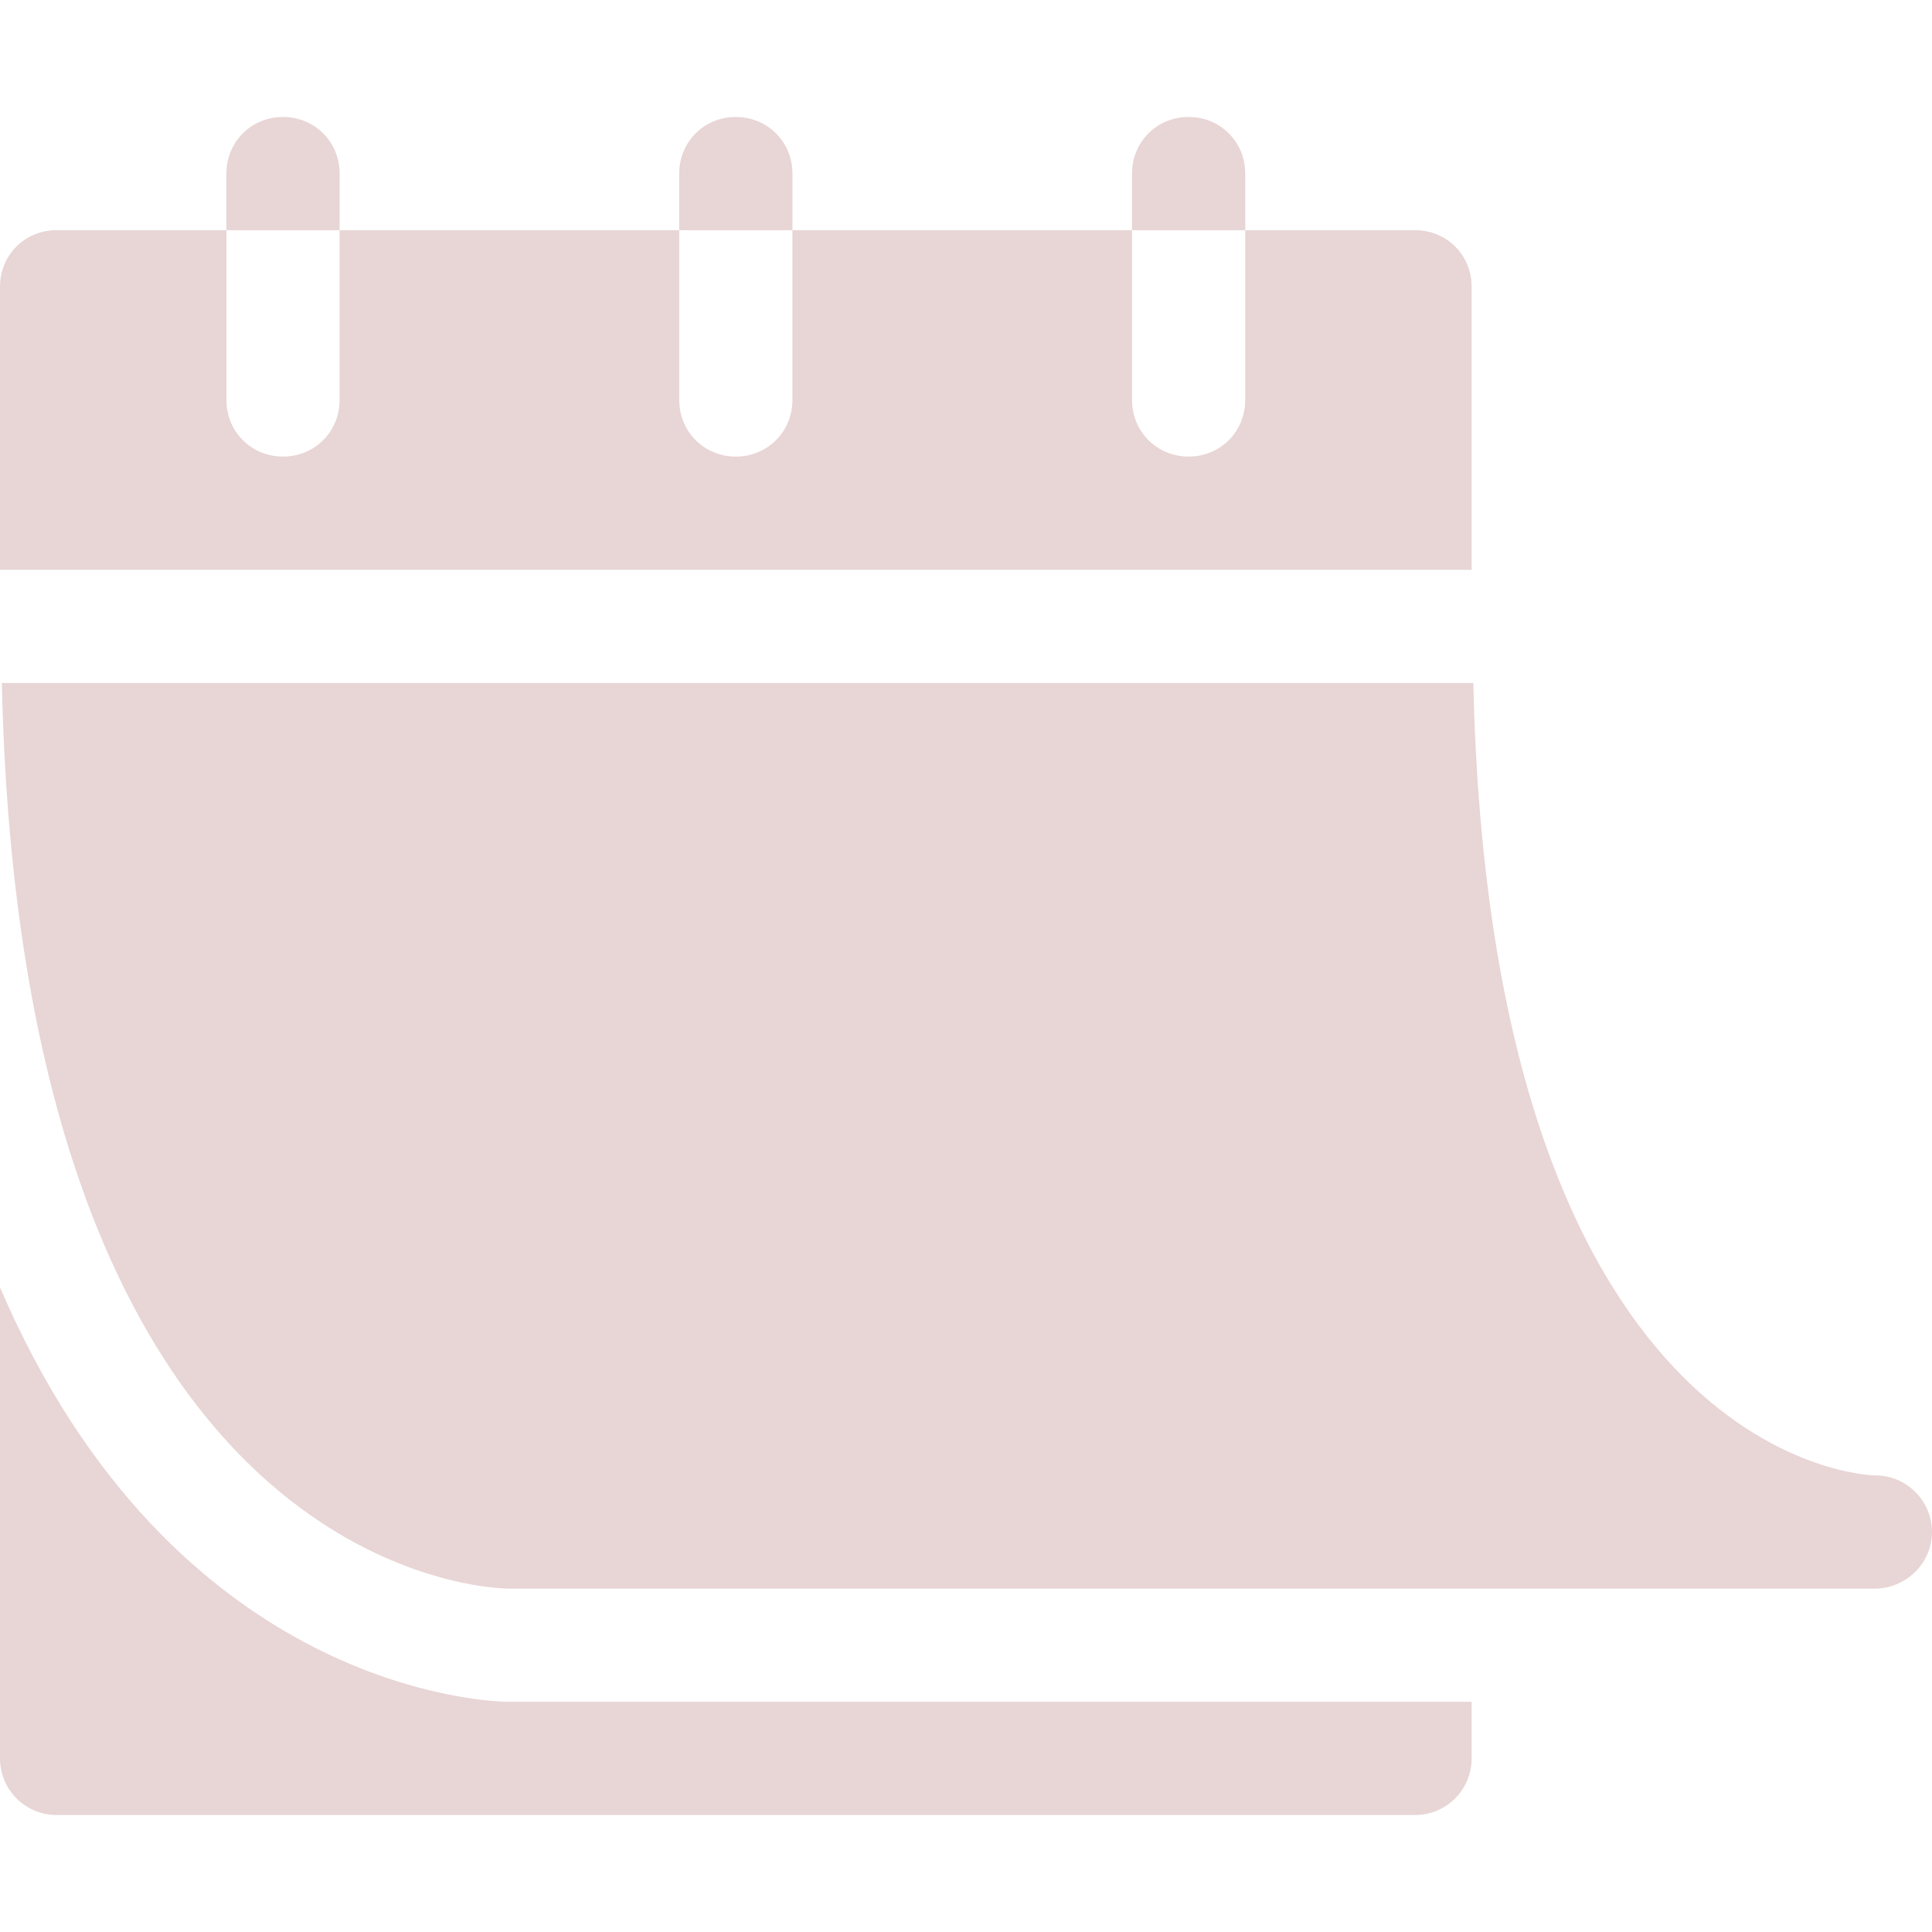 <?xml version="1.0" encoding="UTF-8"?> <svg xmlns="http://www.w3.org/2000/svg" width="95" height="95" viewBox="0 0 95 95" fill="none"><path d="M16.699 8.535V11.318H11.133V8.535C11.133 6.976 12.357 5.752 13.916 5.752C15.475 5.752 16.699 6.976 16.699 8.535ZM38.965 8.535V11.318H33.398V8.535C33.398 6.976 34.623 5.752 36.182 5.752C37.74 5.752 38.965 6.976 38.965 8.535ZM72.363 28.018V14.102C72.363 12.543 71.139 11.318 69.58 11.318H61.23V19.668C61.23 21.226 60.006 22.451 58.447 22.451C56.889 22.451 55.664 21.226 55.664 19.668V11.318H38.965V19.668C38.965 21.226 37.74 22.451 36.182 22.451C34.623 22.451 33.398 21.226 33.398 19.668V11.318H16.699V19.668C16.699 21.226 15.475 22.451 13.916 22.451C12.357 22.451 11.133 21.226 11.133 19.668V11.318H2.783C1.224 11.318 0 12.543 0 14.102V28.018H72.363ZM92.217 72.549C91.402 72.549 73.305 71.487 72.445 33.584H0.091C1.065 77.464 24.068 78.115 25.049 78.115H92.272C93.776 78.06 95 76.835 95 75.332C95 73.829 93.776 72.549 92.217 72.549ZM61.23 8.535V11.318H55.664V8.535C55.664 6.976 56.889 5.752 58.447 5.752C60.006 5.752 61.23 6.976 61.23 8.535Z" fill="#E8D5D5"></path><path d="M25.049 83.682C24.145 83.682 8.571 83.26 0 63.306V86.465C0 88.003 1.245 89.248 2.783 89.248H69.58C71.118 89.248 72.363 88.003 72.363 86.465V83.682H25.049Z" fill="#E8D5D5"></path></svg> 